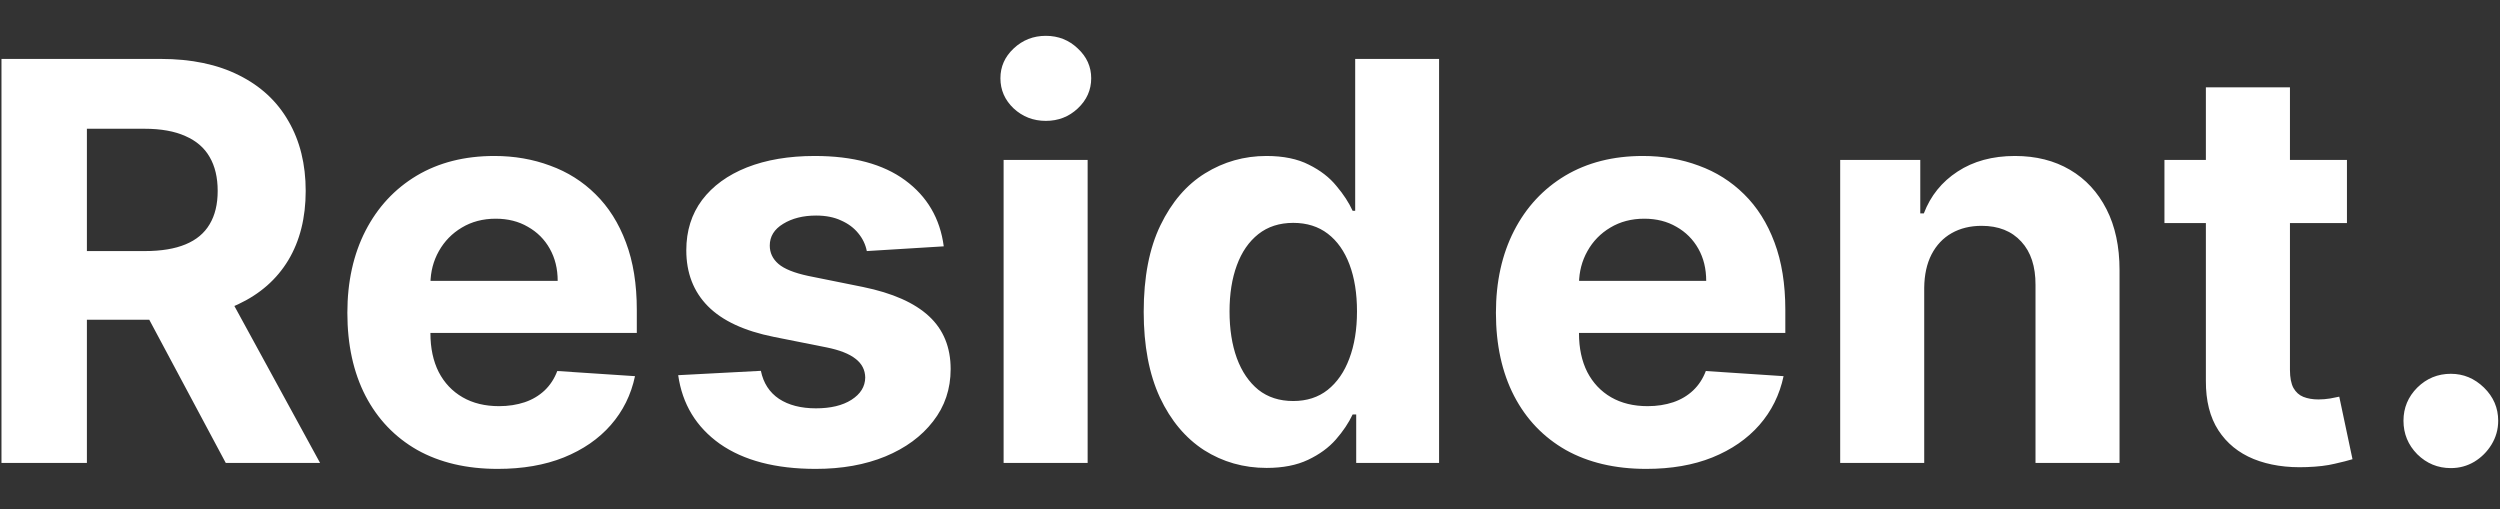 <svg width="54" height="11" viewBox="0 0 54 11" fill="none" xmlns="http://www.w3.org/2000/svg">
<rect x="0" y="0" width="54" height="11" fill="#333333" stroke="none"/>
<path d="M0.032 10V1.273H3.475C4.134 1.273 4.697 1.391 5.163 1.626C5.631 1.859 5.988 2.19 6.232 2.619C6.479 3.045 6.603 3.547 6.603 4.124C6.603 4.703 6.478 5.202 6.228 5.619C5.978 6.034 5.616 6.352 5.141 6.574C4.67 6.795 4.099 6.906 3.428 6.906H1.123V5.423H3.13C3.482 5.423 3.775 5.375 4.008 5.278C4.241 5.182 4.414 5.037 4.528 4.844C4.644 4.651 4.702 4.411 4.702 4.124C4.702 3.834 4.644 3.589 4.528 3.391C4.414 3.192 4.239 3.041 4.004 2.939C3.771 2.834 3.477 2.781 3.121 2.781H1.877V10H0.032ZM4.745 6.028L6.914 10H4.877L2.755 6.028H4.745ZM10.75 10.128C10.077 10.128 9.498 9.991 9.012 9.719C8.529 9.443 8.157 9.054 7.895 8.551C7.634 8.045 7.503 7.447 7.503 6.757C7.503 6.084 7.634 5.493 7.895 4.984C8.157 4.476 8.524 4.08 8.999 3.795C9.476 3.511 10.036 3.369 10.678 3.369C11.11 3.369 11.512 3.439 11.884 3.578C12.259 3.714 12.586 3.92 12.864 4.196C13.145 4.472 13.364 4.818 13.52 5.236C13.677 5.651 13.755 6.136 13.755 6.693V7.192H8.228V6.067H12.046C12.046 5.805 11.989 5.574 11.875 5.372C11.762 5.17 11.604 5.013 11.402 4.899C11.204 4.783 10.972 4.724 10.708 4.724C10.432 4.724 10.188 4.788 9.975 4.916C9.765 5.041 9.6 5.21 9.48 5.423C9.361 5.634 9.3 5.868 9.297 6.126V7.196C9.297 7.52 9.357 7.8 9.476 8.036C9.598 8.271 9.77 8.453 9.992 8.581C10.213 8.709 10.476 8.773 10.78 8.773C10.982 8.773 11.166 8.744 11.334 8.688C11.502 8.631 11.645 8.545 11.765 8.432C11.884 8.318 11.975 8.179 12.037 8.014L13.716 8.125C13.631 8.528 13.456 8.881 13.192 9.182C12.931 9.48 12.593 9.713 12.178 9.881C11.766 10.046 11.29 10.128 10.75 10.128ZM20.385 5.321L18.723 5.423C18.695 5.281 18.634 5.153 18.54 5.04C18.446 4.923 18.323 4.831 18.169 4.763C18.019 4.692 17.838 4.656 17.628 4.656C17.347 4.656 17.11 4.716 16.916 4.835C16.723 4.952 16.627 5.108 16.627 5.304C16.627 5.46 16.689 5.592 16.814 5.7C16.939 5.808 17.154 5.895 17.458 5.96L18.642 6.199C19.279 6.33 19.753 6.54 20.066 6.83C20.378 7.119 20.534 7.5 20.534 7.972C20.534 8.401 20.408 8.777 20.155 9.101C19.905 9.425 19.561 9.678 19.124 9.859C18.689 10.038 18.188 10.128 17.62 10.128C16.753 10.128 16.063 9.947 15.549 9.587C15.037 9.223 14.738 8.729 14.649 8.104L16.435 8.01C16.489 8.274 16.62 8.476 16.827 8.615C17.034 8.751 17.3 8.82 17.624 8.82C17.942 8.82 18.198 8.759 18.391 8.636C18.587 8.511 18.686 8.351 18.689 8.155C18.686 7.99 18.617 7.855 18.48 7.75C18.344 7.642 18.134 7.56 17.85 7.503L16.716 7.277C16.077 7.149 15.601 6.928 15.289 6.612C14.979 6.297 14.824 5.895 14.824 5.406C14.824 4.986 14.938 4.624 15.165 4.32C15.395 4.016 15.718 3.781 16.133 3.616C16.55 3.452 17.039 3.369 17.598 3.369C18.425 3.369 19.076 3.544 19.55 3.893C20.027 4.243 20.306 4.719 20.385 5.321ZM21.678 10V3.455H23.493V10H21.678ZM22.59 2.611C22.32 2.611 22.088 2.521 21.895 2.342C21.704 2.161 21.609 1.943 21.609 1.69C21.609 1.44 21.704 1.226 21.895 1.047C22.088 0.865 22.32 0.774 22.59 0.774C22.859 0.774 23.09 0.865 23.28 1.047C23.473 1.226 23.57 1.44 23.57 1.69C23.57 1.943 23.473 2.161 23.28 2.342C23.09 2.521 22.859 2.611 22.59 2.611ZM27.359 10.107C26.862 10.107 26.412 9.979 26.008 9.723C25.608 9.464 25.289 9.085 25.054 8.585C24.821 8.082 24.704 7.466 24.704 6.736C24.704 5.986 24.825 5.362 25.066 4.865C25.308 4.365 25.629 3.991 26.029 3.744C26.433 3.494 26.875 3.369 27.355 3.369C27.721 3.369 28.027 3.432 28.271 3.557C28.518 3.679 28.717 3.832 28.867 4.017C29.021 4.199 29.137 4.378 29.217 4.554H29.272V1.273H31.084V10H29.294V8.952H29.217C29.132 9.134 29.011 9.314 28.855 9.493C28.701 9.669 28.501 9.815 28.254 9.932C28.01 10.048 27.711 10.107 27.359 10.107ZM27.934 8.662C28.227 8.662 28.474 8.582 28.676 8.423C28.88 8.261 29.037 8.036 29.145 7.746C29.255 7.456 29.311 7.116 29.311 6.727C29.311 6.338 29.257 6 29.149 5.713C29.041 5.426 28.885 5.205 28.68 5.048C28.476 4.892 28.227 4.814 27.934 4.814C27.636 4.814 27.385 4.895 27.18 5.057C26.976 5.219 26.821 5.443 26.716 5.73C26.61 6.017 26.558 6.349 26.558 6.727C26.558 7.108 26.61 7.445 26.716 7.737C26.823 8.027 26.978 8.254 27.18 8.419C27.385 8.581 27.636 8.662 27.934 8.662ZM35.559 10.128C34.886 10.128 34.306 9.991 33.82 9.719C33.337 9.443 32.965 9.054 32.704 8.551C32.443 8.045 32.312 7.447 32.312 6.757C32.312 6.084 32.443 5.493 32.704 4.984C32.965 4.476 33.333 4.08 33.807 3.795C34.285 3.511 34.844 3.369 35.486 3.369C35.918 3.369 36.32 3.439 36.693 3.578C37.068 3.714 37.394 3.92 37.673 4.196C37.954 4.472 38.173 4.818 38.329 5.236C38.485 5.651 38.563 6.136 38.563 6.693V7.192H33.036V6.067H36.854C36.854 5.805 36.798 5.574 36.684 5.372C36.57 5.17 36.413 5.013 36.211 4.899C36.012 4.783 35.781 4.724 35.516 4.724C35.241 4.724 34.996 4.788 34.783 4.916C34.573 5.041 34.408 5.21 34.289 5.423C34.17 5.634 34.109 5.868 34.106 6.126V7.196C34.106 7.52 34.166 7.8 34.285 8.036C34.407 8.271 34.579 8.453 34.8 8.581C35.022 8.709 35.285 8.773 35.589 8.773C35.791 8.773 35.975 8.744 36.143 8.688C36.31 8.631 36.454 8.545 36.573 8.432C36.693 8.318 36.783 8.179 36.846 8.014L38.525 8.125C38.44 8.528 38.265 8.881 38.001 9.182C37.739 9.48 37.401 9.713 36.986 9.881C36.575 10.046 36.099 10.128 35.559 10.128ZM41.563 6.216V10H39.748V3.455H41.478V4.609H41.555C41.7 4.229 41.943 3.928 42.283 3.706C42.624 3.482 43.038 3.369 43.523 3.369C43.978 3.369 44.374 3.469 44.712 3.668C45.05 3.866 45.313 4.151 45.501 4.52C45.688 4.886 45.782 5.324 45.782 5.832V10H43.967V6.156C43.969 5.756 43.867 5.443 43.66 5.219C43.452 4.991 43.167 4.878 42.803 4.878C42.559 4.878 42.343 4.93 42.156 5.036C41.971 5.141 41.826 5.294 41.721 5.496C41.619 5.695 41.566 5.935 41.563 6.216ZM50.694 3.455V4.818H46.752V3.455H50.694ZM47.647 1.886H49.463V7.989C49.463 8.156 49.488 8.287 49.539 8.381C49.591 8.472 49.662 8.536 49.752 8.572C49.846 8.609 49.954 8.628 50.076 8.628C50.162 8.628 50.247 8.621 50.332 8.607C50.417 8.589 50.483 8.577 50.528 8.568L50.814 9.919C50.723 9.947 50.595 9.98 50.43 10.017C50.265 10.057 50.065 10.081 49.829 10.089C49.392 10.107 49.008 10.048 48.679 9.915C48.352 9.781 48.098 9.574 47.916 9.293C47.734 9.011 47.645 8.656 47.647 8.227V1.886ZM52.938 10.111C52.657 10.111 52.415 10.011 52.213 9.812C52.015 9.611 51.915 9.369 51.915 9.088C51.915 8.81 52.015 8.571 52.213 8.372C52.415 8.173 52.657 8.074 52.938 8.074C53.211 8.074 53.449 8.173 53.654 8.372C53.858 8.571 53.961 8.81 53.961 9.088C53.961 9.276 53.912 9.447 53.816 9.604C53.722 9.757 53.598 9.881 53.445 9.974C53.291 10.065 53.123 10.111 52.938 10.111Z" fill="white"/>
</svg>
